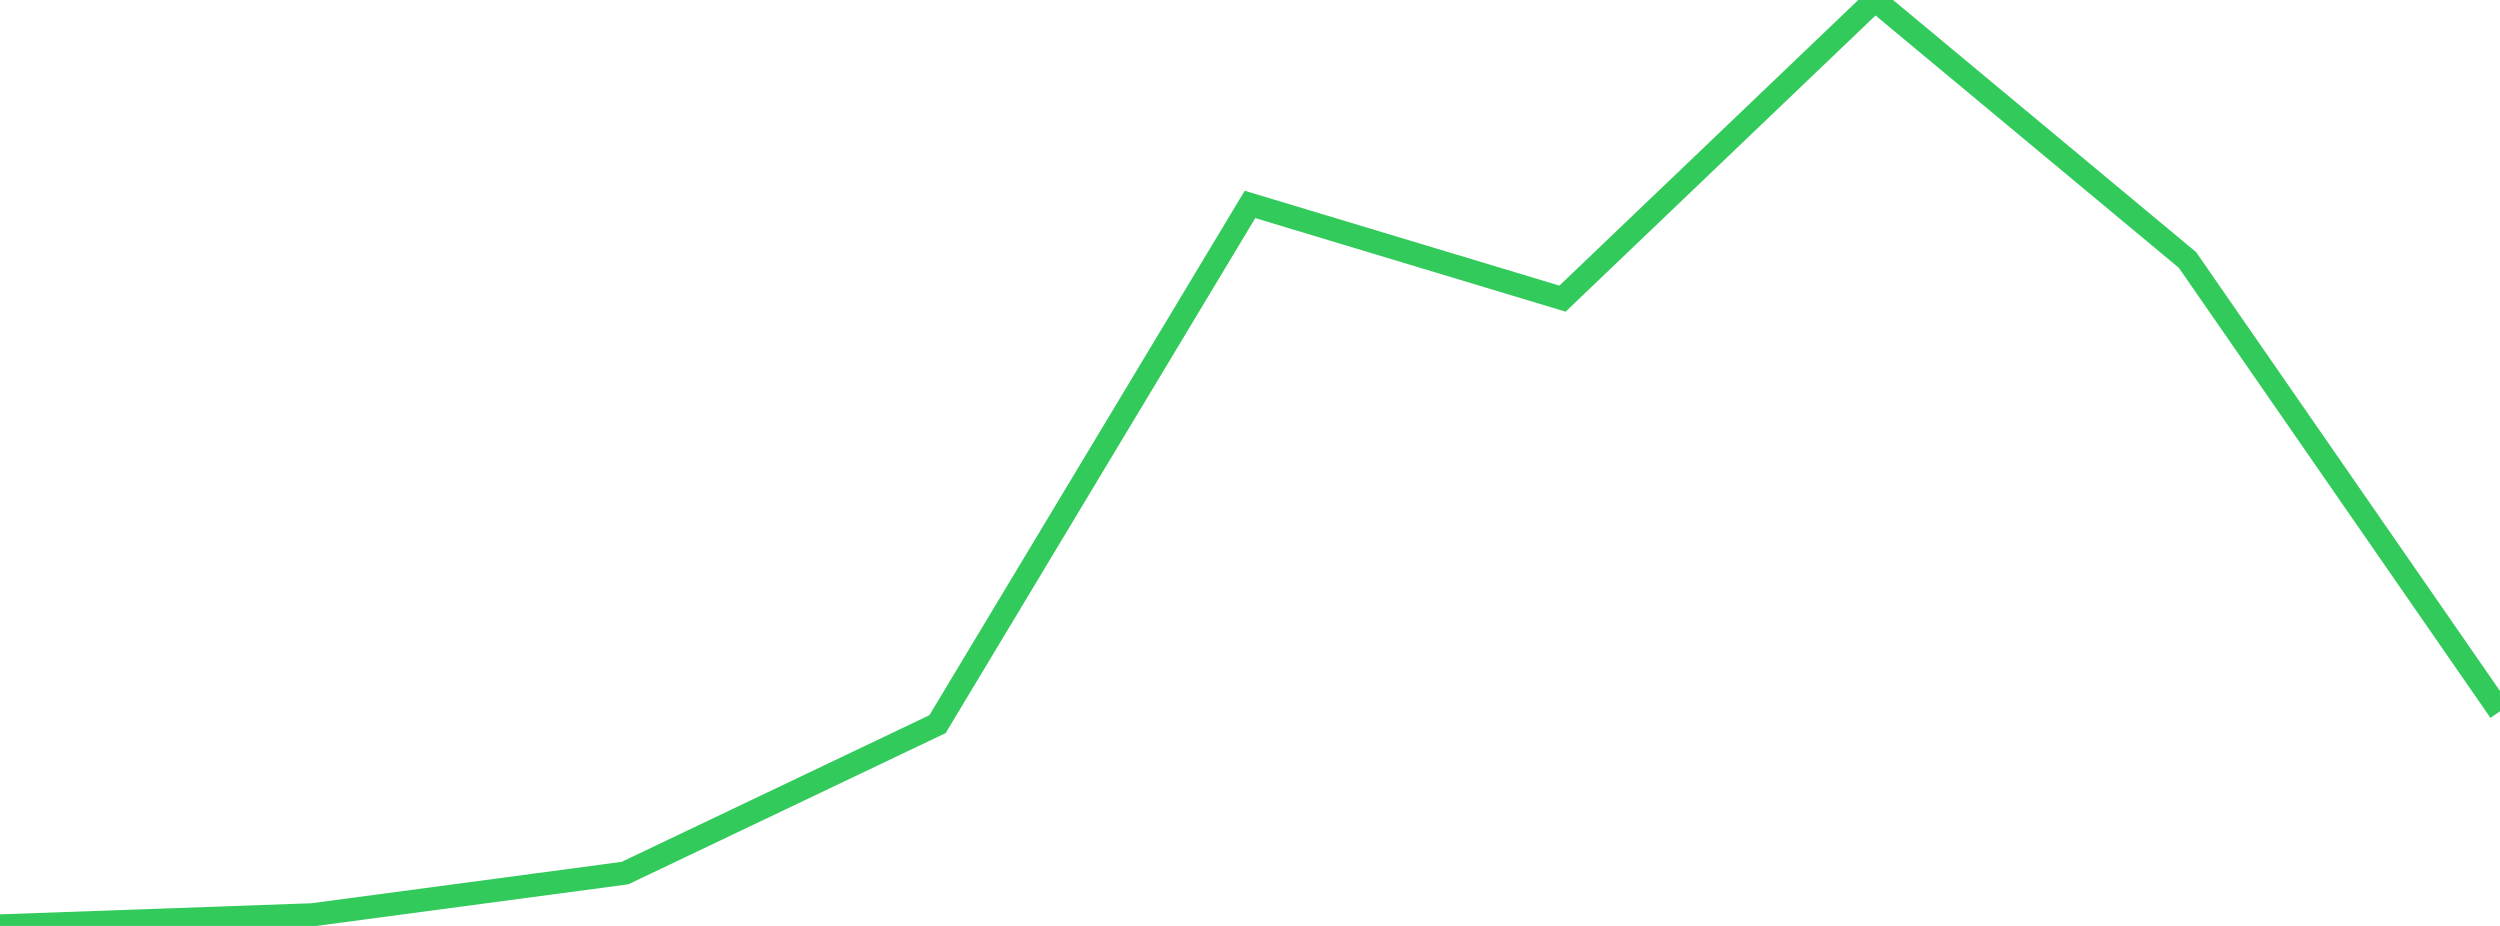 <?xml version="1.0" standalone="no"?>
<!DOCTYPE svg PUBLIC "-//W3C//DTD SVG 1.1//EN" "http://www.w3.org/Graphics/SVG/1.1/DTD/svg11.dtd">

<svg width="135" height="50" viewBox="0 0 135 50" preserveAspectRatio="none" 
  xmlns="http://www.w3.org/2000/svg"
  xmlns:xlink="http://www.w3.org/1999/xlink">


<polyline points="0.0, 50.0 16.875, 49.398 33.75, 47.146 50.625, 39.105 67.5, 11.039 84.375, 16.127 101.25, 0.0 118.125, 14.039 135.0, 38.411" fill="none" stroke="#32ca5b" stroke-width="1.25"/>

</svg>